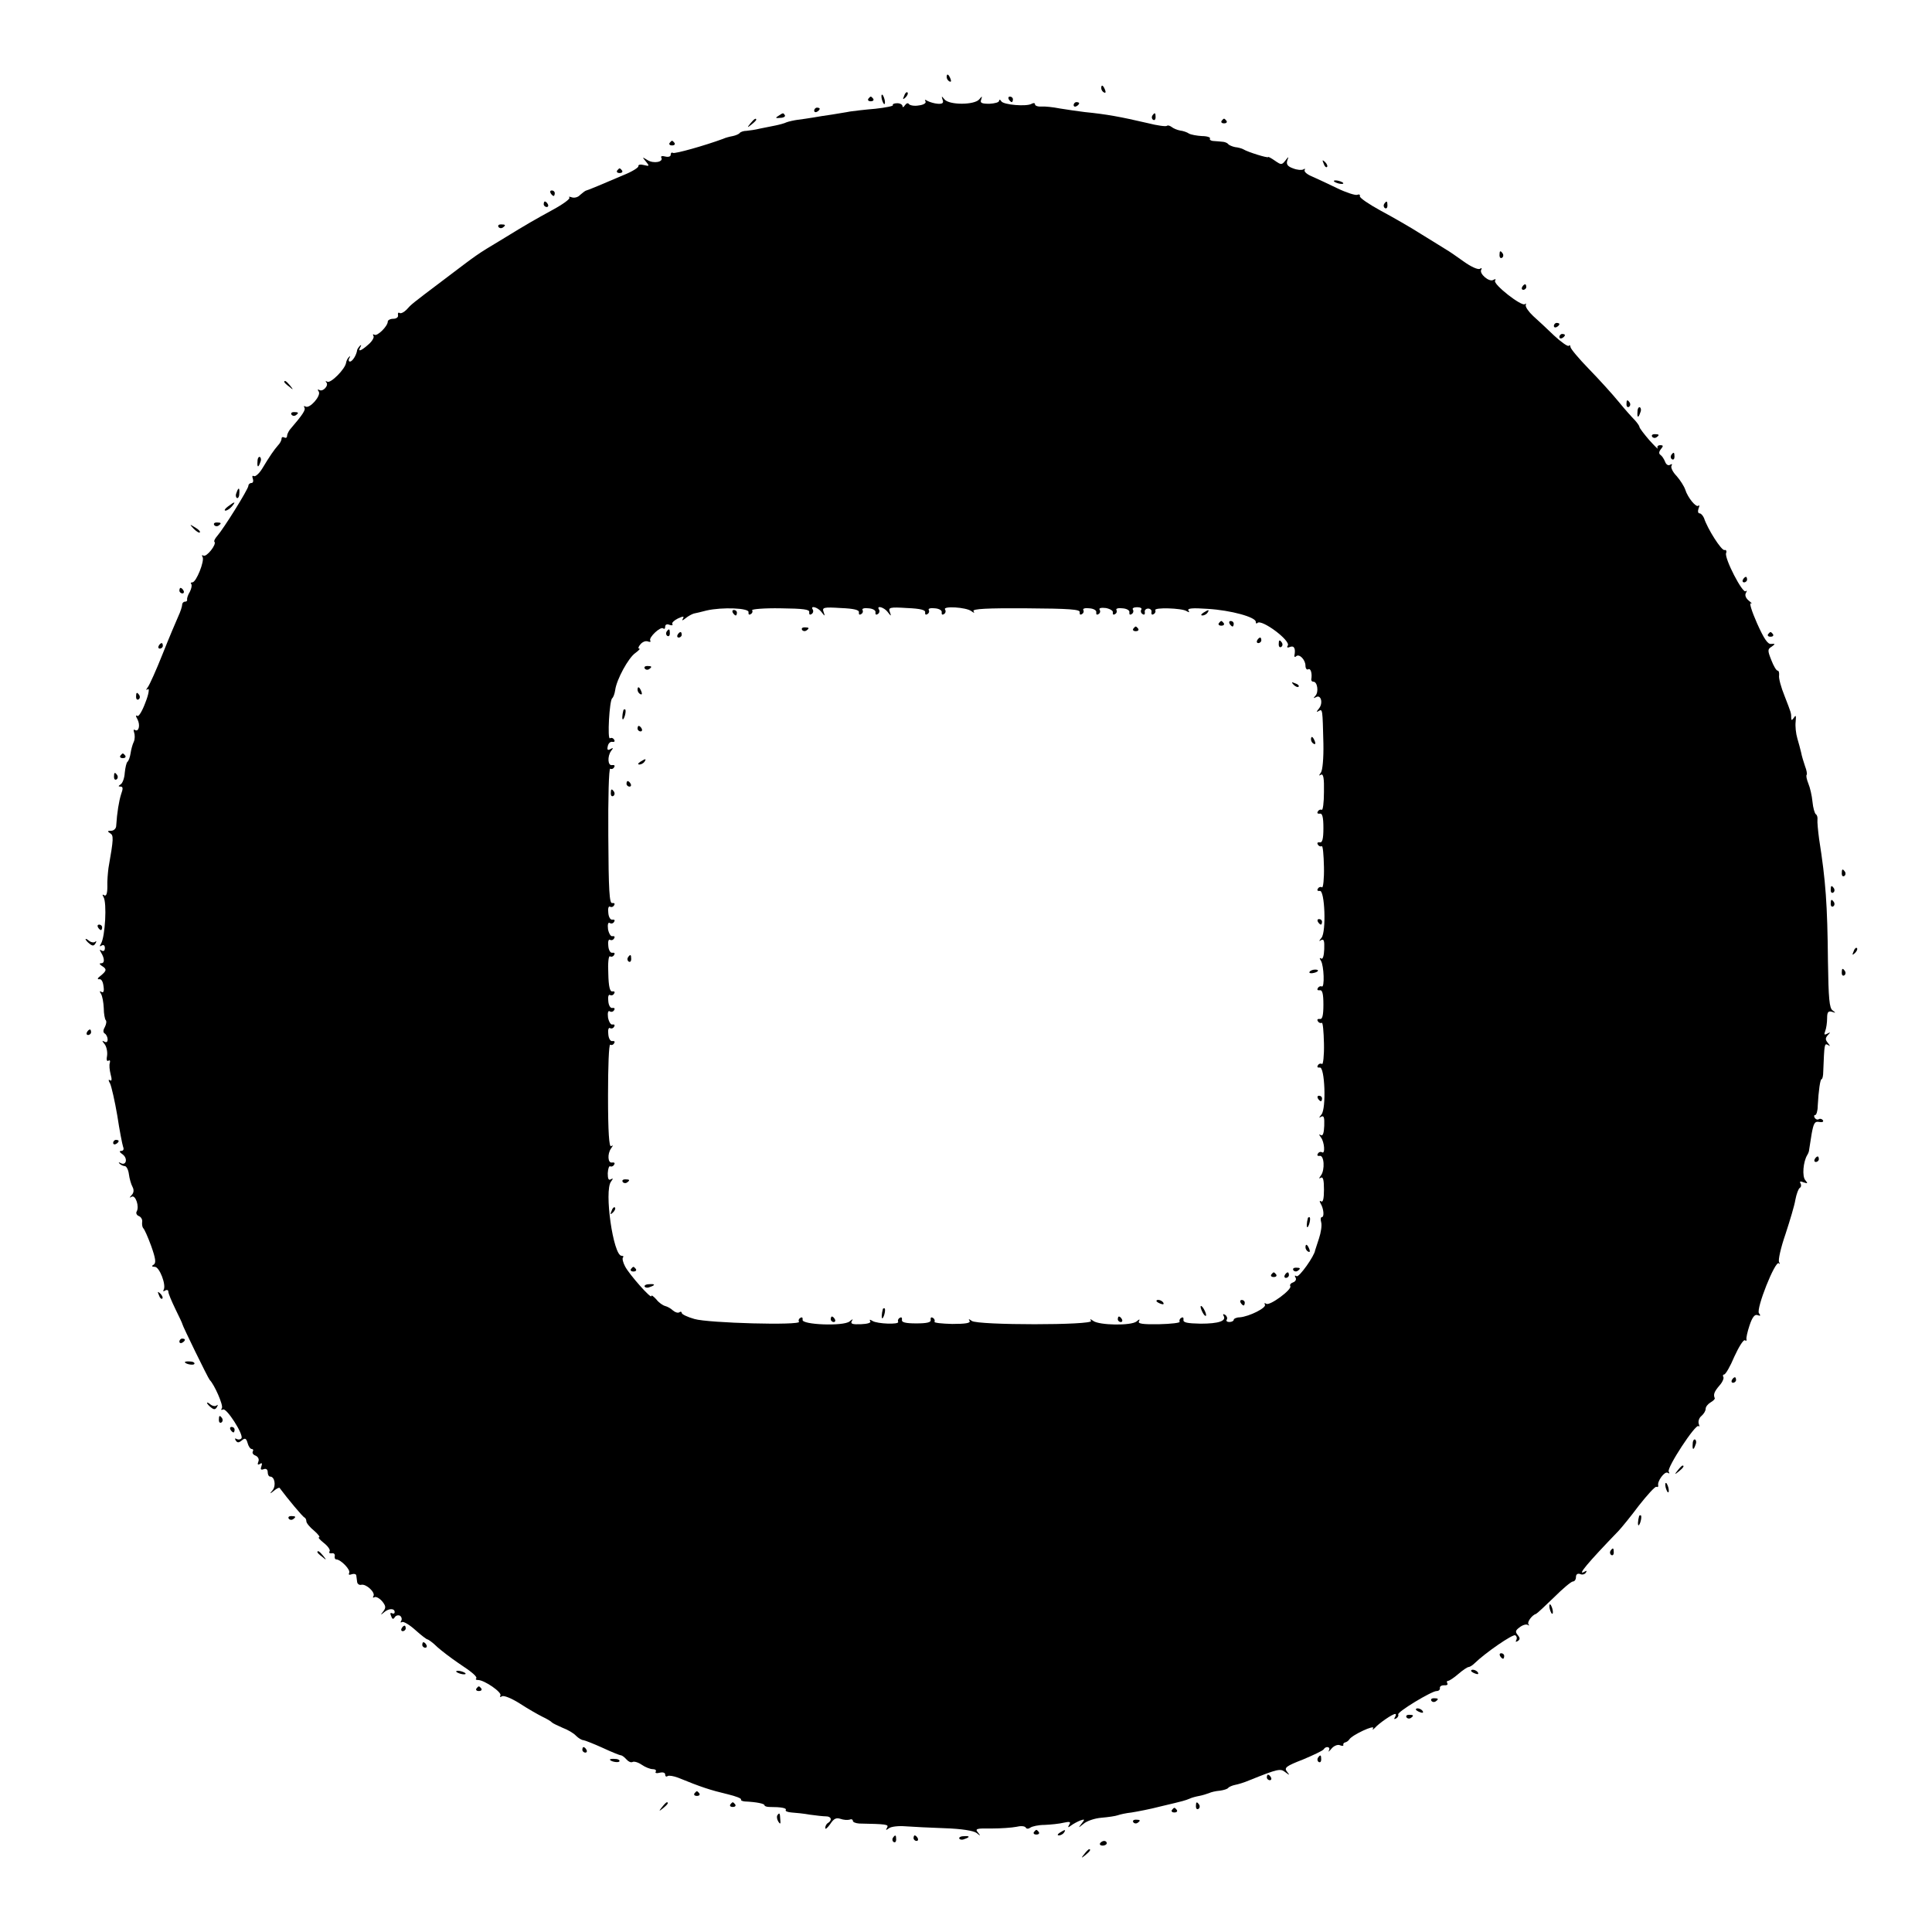 <?xml version="1.0" standalone="no"?>
<!DOCTYPE svg PUBLIC "-//W3C//DTD SVG 20010904//EN"
 "http://www.w3.org/TR/2001/REC-SVG-20010904/DTD/svg10.dtd">
<svg version="1.0" xmlns="http://www.w3.org/2000/svg"
 width="700pt" height="700pt" viewBox="0 0 700 700"
 preserveAspectRatio="xMidYMid meet">
<g transform="translate(0,700) scale(0.1,-0.1)"
fill="#000000" stroke="none">
<path d="M3430 6721 c0 -6 4 -13 10 -16 6 -3 7 1 4 9 -7 18 -14 21 -14 7z"/>
<path d="M3990 6681 c0 -6 4 -13 10 -16 6 -3 7 1 4 9 -7 18 -14 21 -14 7z"/>
<path d="M3276 6653 c-6 -14 -5 -15 5 -6 7 7 10 15 7 18 -3 3 -9 -2 -12 -12z"/>
<path d="M3194 6646 c1 -8 5 -18 8 -22 4 -3 5 1 4 10 -1 8 -5 18 -8 22 -4 3
-5 -1 -4 -10z"/>
<path d="M3146 6642 c-3 -5 1 -9 9 -9 8 0 12 4 9 9 -3 4 -7 8 -9 8 -2 0 -6 -4
-9 -8z"/>
<path d="M3415 6639 c5 -12 0 -16 -17 -15 -13 1 -29 6 -37 10 -9 6 -12 5 -8
-1 4 -6 -6 -13 -24 -15 -16 -3 -32 0 -36 5 -3 5 -9 3 -14 -4 -5 -8 -9 -9 -9
-4 0 6 -9 11 -19 11 -11 0 -18 -3 -16 -7 3 -3 -26 -9 -63 -13 -37 -3 -78 -8
-92 -10 -14 -3 -43 -7 -65 -11 -22 -3 -53 -8 -70 -11 -16 -3 -41 -6 -55 -8
-14 -2 -32 -6 -40 -9 -8 -4 -27 -9 -42 -12 -16 -3 -40 -8 -55 -11 -16 -4 -37
-7 -48 -8 -11 0 -22 -4 -25 -8 -3 -4 -15 -9 -25 -11 -11 -2 -27 -6 -35 -10
-68 -25 -175 -55 -182 -51 -4 3 -8 0 -8 -7 0 -6 -8 -9 -20 -6 -11 3 -17 1 -14
-4 9 -16 -28 -23 -50 -9 -20 12 -20 12 -6 -5 14 -17 13 -18 -7 -13 -12 3 -21
2 -20 -4 1 -5 -23 -20 -53 -32 -75 -32 -129 -55 -138 -57 -4 -2 -13 -9 -21
-16 -7 -8 -21 -11 -29 -8 -9 3 -13 3 -9 -1 4 -4 -23 -24 -60 -44 -69 -38 -89
-49 -185 -108 -95 -57 -85 -51 -208 -144 -122 -92 -119 -90 -137 -110 -9 -9
-20 -15 -25 -12 -5 3 -7 0 -6 -8 2 -7 -6 -13 -17 -13 -11 0 -20 -5 -20 -10 0
-17 -38 -54 -48 -48 -6 3 -7 2 -4 -4 4 -5 -5 -20 -18 -31 -28 -25 -40 -28 -29
-9 4 7 3 9 -2 4 -5 -5 -9 -12 -10 -15 -2 -18 -17 -42 -26 -42 -5 0 -6 6 -2 13
4 6 3 8 -1 4 -5 -4 -10 -14 -11 -21 -3 -23 -56 -76 -68 -69 -6 3 -8 3 -4 -2
11 -11 -12 -36 -25 -28 -6 4 -7 1 -2 -6 9 -15 -33 -63 -48 -54 -6 3 -7 2 -4
-4 5 -8 -5 -24 -53 -80 -5 -7 -10 -17 -10 -23 0 -6 -5 -8 -10 -5 -6 3 -10 1
-10 -5 0 -6 -6 -17 -13 -24 -14 -16 -30 -39 -57 -84 -11 -18 -25 -30 -30 -27
-6 3 -7 -1 -4 -9 3 -9 1 -16 -5 -16 -6 0 -11 -5 -11 -10 0 -12 -90 -156 -113
-182 -8 -9 -13 -19 -10 -21 9 -9 -29 -57 -40 -50 -5 3 -7 1 -3 -5 8 -14 -23
-92 -37 -92 -6 0 -7 -3 -4 -6 3 -4 1 -16 -5 -28 -7 -11 -11 -24 -10 -28 1 -5
-2 -8 -8 -8 -5 0 -10 -5 -10 -11 0 -6 -6 -25 -14 -42 -8 -18 -34 -79 -57 -137
-23 -58 -47 -111 -53 -119 -8 -11 -8 -13 0 -8 6 4 3 -18 -9 -48 -11 -30 -24
-52 -29 -49 -7 4 -7 0 0 -12 11 -21 5 -47 -9 -39 -5 4 -6 -1 -3 -9 3 -9 3 -24
-1 -33 -5 -10 -10 -29 -12 -43 -2 -13 -7 -27 -11 -30 -4 -3 -8 -21 -10 -40 -1
-19 -8 -38 -15 -42 -9 -6 -9 -8 0 -8 9 0 9 -8 2 -27 -8 -25 -15 -67 -18 -115
0 -10 -9 -18 -18 -18 -14 0 -15 -2 -4 -9 13 -8 13 -18 -6 -126 -2 -16 -5 -47
-4 -68 0 -24 -4 -35 -11 -31 -7 5 -8 2 -3 -6 13 -21 6 -144 -9 -169 -6 -10 -5
-12 2 -7 7 4 12 1 12 -9 0 -10 -5 -13 -12 -9 -7 5 -8 3 -2 -7 13 -21 14 -39 1
-39 -8 0 -7 -3 1 -9 20 -12 19 -18 -3 -36 -11 -8 -14 -14 -6 -13 8 2 14 -8 16
-25 3 -18 0 -25 -7 -21 -7 5 -8 2 -2 -7 5 -8 9 -31 10 -52 0 -20 4 -40 7 -43
4 -4 2 -15 -3 -25 -7 -12 -7 -20 0 -24 5 -3 10 -13 10 -21 0 -10 -5 -12 -12
-8 -9 5 -9 3 1 -9 7 -9 11 -28 9 -42 -3 -14 -1 -22 5 -18 5 3 7 0 5 -8 -3 -8
-1 -26 3 -42 5 -18 4 -25 -2 -21 -7 4 -7 0 0 -12 5 -11 17 -63 26 -116 8 -53
18 -104 21 -113 4 -9 1 -15 -7 -15 -8 0 -6 -5 6 -13 19 -15 12 -42 -8 -31 -7
4 -8 3 -4 -2 5 -5 14 -9 19 -9 6 0 13 -13 15 -29 2 -16 8 -37 13 -46 6 -11 5
-22 -3 -30 -9 -10 -9 -11 0 -6 14 8 29 -36 18 -54 -3 -5 0 -13 8 -16 8 -3 14
-13 12 -22 -1 -9 1 -19 4 -22 4 -3 17 -32 29 -65 16 -45 18 -61 9 -67 -9 -5
-7 -8 4 -8 17 0 42 -66 32 -83 -3 -6 -1 -7 5 -3 7 4 12 2 12 -4 0 -7 12 -35
26 -64 14 -28 25 -52 25 -54 -1 -3 93 -196 99 -202 17 -17 50 -92 44 -102 -4
-6 -3 -8 4 -5 12 8 75 -90 67 -104 -4 -5 -11 -6 -17 -3 -7 4 -8 2 -4 -5 6 -9
11 -9 22 0 12 10 16 8 21 -9 3 -12 10 -22 15 -22 5 0 7 -4 4 -9 -3 -5 1 -12
10 -15 9 -4 14 -13 10 -22 -4 -10 -2 -13 6 -8 7 5 9 2 5 -9 -4 -11 -2 -14 9
-10 8 3 14 -1 14 -11 0 -9 4 -16 9 -16 16 0 22 -32 9 -49 -12 -14 -11 -15 5
-2 9 8 19 12 20 10 29 -39 84 -105 90 -107 4 -2 7 -8 7 -14 0 -6 12 -21 28
-34 15 -13 23 -24 18 -24 -5 0 3 -9 18 -21 14 -11 24 -25 20 -30 -3 -5 0 -8 8
-7 7 2 12 -3 11 -9 -2 -7 1 -13 5 -13 17 0 54 -39 47 -49 -3 -7 0 -8 9 -5 9 3
17 1 17 -5 1 -6 2 -17 3 -23 1 -7 8 -12 15 -10 18 4 52 -28 44 -41 -3 -5 -2
-7 4 -4 5 3 17 -3 27 -14 14 -17 15 -24 5 -37 -11 -14 -11 -15 1 -5 17 16 40
17 40 2 0 -5 -4 -7 -10 -4 -6 3 -7 -1 -3 -10 4 -12 8 -13 13 -5 4 7 13 9 19 6
6 -4 8 -12 5 -18 -4 -6 -3 -8 3 -5 5 3 27 -10 48 -29 21 -19 41 -34 44 -34 3
0 20 -12 36 -28 17 -15 50 -40 75 -57 53 -35 71 -51 65 -57 -3 -3 1 -5 7 -5
23 0 88 -45 81 -56 -3 -6 -1 -7 6 -3 6 4 34 -7 64 -26 29 -19 66 -40 82 -48
17 -8 32 -17 35 -21 3 -3 20 -11 38 -19 19 -7 41 -20 49 -29 9 -9 21 -16 27
-16 6 -1 37 -13 70 -28 32 -15 62 -27 66 -27 4 0 13 -7 20 -15 7 -8 16 -12 22
-9 5 3 20 -1 33 -10 13 -9 31 -16 40 -16 9 0 14 -4 11 -9 -4 -5 3 -7 14 -4 12
3 20 0 20 -6 0 -7 4 -10 9 -6 5 3 22 0 38 -6 83 -34 117 -45 180 -60 29 -7 50
-15 48 -19 -2 -3 4 -6 13 -7 44 -2 72 -8 72 -14 0 -3 8 -6 18 -6 43 0 63 -4
59 -11 -3 -4 7 -8 21 -9 15 -1 45 -4 67 -8 22 -3 48 -6 58 -6 19 0 23 -14 7
-24 -6 -3 -10 -12 -10 -18 0 -7 8 0 18 14 13 20 22 24 37 19 11 -4 26 -5 33
-3 6 3 12 1 12 -4 0 -5 10 -9 23 -10 99 -2 108 -3 101 -15 -6 -10 -4 -10 7 -2
8 6 34 9 59 7 25 -2 89 -5 143 -7 61 -2 104 -9 115 -17 15 -12 16 -12 5 2 -11
13 -5 15 50 14 34 0 74 3 89 6 16 4 30 3 34 -2 3 -6 10 -6 17 -1 7 5 30 10 52
10 22 1 53 4 69 8 22 5 27 3 20 -7 -6 -11 -5 -12 7 -3 8 6 23 14 33 18 17 6
17 4 5 -11 -13 -17 -13 -17 7 -1 11 10 40 20 65 22 24 2 51 6 59 9 8 3 31 8
50 10 19 3 67 12 105 22 89 21 87 21 105 28 8 4 24 8 35 10 11 2 27 7 35 10 8
4 26 8 40 9 14 2 27 6 30 10 3 4 15 9 25 11 11 2 34 9 50 16 107 43 114 44
132 30 16 -12 17 -12 6 2 -11 14 -4 20 58 44 38 16 72 32 75 37 8 13 26 9 19
-4 -4 -7 0 -5 9 6 8 10 22 16 30 13 9 -4 15 -3 13 1 -1 4 2 8 7 9 5 1 12 6 15
11 10 16 94 55 86 40 -4 -7 -1 -6 7 2 14 16 63 50 73 50 4 0 3 -5 -1 -12 -4
-7 -3 -8 5 -4 6 4 9 10 7 14 -5 9 121 85 139 85 8 0 13 5 12 11 -1 6 6 10 15
10 10 -1 15 2 12 7 -3 5 -2 9 3 9 4 0 21 11 37 25 16 14 33 25 37 25 4 0 14 6
21 13 40 39 139 107 148 102 6 -4 7 -11 4 -17 -4 -7 -2 -8 5 -4 9 6 9 11 0 22
-10 12 -8 17 7 28 10 8 23 12 29 9 5 -4 7 -3 3 2 -6 7 12 33 28 38 3 1 32 28
64 59 32 32 63 58 69 58 6 0 11 7 11 16 0 10 6 14 15 11 8 -4 17 -1 21 5 4 7
3 8 -4 4 -32 -19 11 32 123 148 11 12 44 52 73 91 30 38 58 69 63 68 5 -2 8 0
7 5 -4 15 23 52 34 46 7 -4 8 -3 4 4 -8 13 98 175 108 165 4 -4 4 0 1 8 -3 9
1 22 10 29 8 7 15 18 15 26 0 7 8 17 18 23 9 5 16 12 15 15 -6 13 -2 24 17 46
11 12 17 27 14 31 -3 5 -1 9 3 9 5 0 22 29 37 65 16 35 33 62 38 59 5 -3 7 -2
6 3 -2 4 3 27 11 51 10 30 19 41 29 37 11 -4 12 -2 5 7 -11 16 59 192 72 181
4 -5 5 -2 1 4 -4 7 6 52 23 101 16 49 33 105 36 125 4 21 11 40 16 43 5 3 6
10 3 16 -5 8 -1 9 11 4 15 -5 16 -4 6 8 -12 14 -8 66 7 91 4 6 7 15 7 20 1 6
5 31 9 57 7 38 11 46 27 43 11 -2 17 0 14 6 -4 5 -10 7 -15 4 -5 -3 -11 -1
-15 5 -3 5 -3 10 2 10 4 0 9 15 9 33 3 56 9 97 14 97 3 0 6 12 6 28 4 99 4
103 17 96 9 -6 9 -5 0 7 -10 12 -10 18 0 29 10 10 9 11 -2 5 -11 -6 -13 -4 -8
9 4 10 7 31 7 47 0 22 4 27 18 23 14 -5 14 -4 2 5 -12 8 -15 43 -17 178 -2
206 -8 291 -32 443 -4 30 -7 62 -6 70 1 8 -1 17 -6 20 -4 3 -10 23 -12 45 -2
22 -9 52 -15 66 -6 15 -9 29 -6 32 2 2 0 16 -6 31 -5 15 -12 37 -14 49 -3 12
-9 36 -14 52 -5 17 -8 44 -6 60 2 22 1 26 -6 15 -7 -10 -10 -11 -10 -2 0 19 0
18 -24 80 -13 32 -22 65 -20 75 1 9 -1 17 -5 17 -5 0 -15 17 -23 38 -14 35
-14 40 1 49 14 10 14 11 -2 10 -12 -2 -26 19 -51 75 -19 43 -29 75 -22 72 6
-3 3 1 -8 10 -11 9 -15 20 -10 28 4 7 4 10 -1 6 -11 -10 -78 120 -71 138 3 7
0 13 -6 11 -11 -2 -61 76 -74 116 -4 9 -11 17 -16 17 -6 0 -7 8 -4 17 4 10 4
14 0 11 -8 -9 -39 29 -48 58 -4 12 -18 34 -31 49 -14 14 -22 31 -19 37 4 7 2
8 -5 4 -6 -4 -14 0 -18 11 -4 10 -11 21 -17 25 -6 4 -6 11 2 21 9 11 9 14 -3
14 -8 0 -12 -5 -9 -11 3 -6 -10 7 -30 29 -19 22 -35 43 -36 48 0 4 -8 15 -17
25 -10 10 -36 39 -58 66 -22 27 -70 80 -107 118 -38 39 -68 75 -68 81 0 6 -3
8 -6 4 -4 -3 -27 13 -53 37 -25 24 -59 56 -76 71 -16 15 -28 32 -27 39 2 6 1
8 -3 4 -11 -10 -116 72 -108 85 4 6 1 7 -6 3 -15 -10 -53 23 -44 37 3 6 1 7
-5 3 -7 -4 -33 8 -58 26 -25 18 -54 38 -63 43 -9 6 -49 30 -89 55 -39 25 -107
64 -150 87 -42 23 -76 46 -75 52 2 6 -3 8 -10 5 -7 -2 -39 8 -72 24 -33 16
-74 35 -92 43 -17 7 -29 17 -26 23 3 5 1 6 -5 2 -6 -3 -22 -2 -37 4 -20 7 -25
15 -21 28 6 16 5 16 -7 0 -13 -16 -15 -16 -38 0 -13 9 -24 15 -24 13 0 -5 -74
18 -90 28 -5 3 -19 7 -30 8 -10 2 -22 7 -25 11 -3 4 -11 7 -17 8 -7 1 -22 2
-34 3 -11 0 -18 5 -15 9 3 4 -10 9 -29 9 -18 1 -40 5 -47 9 -7 5 -22 10 -32
11 -11 2 -25 8 -31 13 -7 5 -14 7 -17 4 -4 -3 -35 1 -70 10 -99 23 -148 32
-228 40 -25 3 -65 9 -90 13 -25 5 -55 8 -67 7 -13 -1 -23 3 -23 8 0 5 -5 6
-12 2 -18 -11 -102 -4 -110 9 -4 7 -8 7 -8 2 0 -6 -16 -10 -35 -11 -28 0 -35
3 -30 15 4 14 4 14 -7 1 -18 -21 -109 -21 -126 0 -11 13 -11 13 -7 -1z m-703
-1857 c-1 -8 2 -11 8 -7 6 3 8 10 5 14 -2 4 44 8 103 7 83 -1 106 -4 104 -14
-1 -8 2 -11 8 -7 6 3 8 11 5 16 -11 17 18 9 31 -8 13 -17 14 -17 8 0 -6 16 0
18 62 14 49 -2 68 -7 66 -16 -1 -7 2 -10 8 -6 6 3 8 10 5 15 -3 5 7 8 22 6 16
-1 27 -8 25 -15 -1 -7 2 -10 8 -6 6 3 8 11 5 16 -11 17 18 9 31 -8 13 -17 14
-17 8 0 -6 16 0 18 62 14 49 -2 68 -7 66 -16 -1 -7 2 -10 8 -6 6 3 8 10 5 15
-3 5 7 8 22 6 16 -1 27 -8 25 -15 -1 -7 2 -10 8 -6 6 3 8 11 4 17 -8 13 76 8
95 -6 11 -8 13 -8 8 0 -4 8 50 11 191 10 158 -1 196 -4 194 -14 -1 -8 2 -11 8
-7 6 3 8 10 5 15 -3 5 7 8 22 6 16 -1 27 -8 25 -15 -1 -7 2 -10 8 -6 6 3 8 11
4 16 -3 6 6 8 23 6 15 -3 27 -10 25 -16 -1 -7 2 -10 8 -6 6 3 8 10 5 15 -3 5
7 8 22 6 16 -1 27 -8 25 -15 -1 -7 2 -10 8 -6 6 3 8 11 5 16 -4 5 3 9 15 9 12
0 19 -4 15 -9 -3 -5 -1 -13 5 -16 6 -4 9 -1 8 7 -2 7 4 13 12 13 8 0 14 -6 12
-13 -1 -8 2 -11 8 -7 6 3 8 10 6 14 -7 11 96 8 113 -3 10 -6 12 -5 7 2 -5 8
14 10 70 6 84 -5 174 -30 174 -47 0 -6 3 -8 6 -4 15 15 121 -64 110 -82 -5 -7
-1 -9 8 -5 15 6 21 -6 16 -31 -1 -5 2 -7 6 -3 11 11 34 -12 34 -34 0 -10 5
-16 10 -13 9 5 15 -15 11 -37 0 -5 3 -8 8 -8 14 0 20 -37 7 -51 -8 -9 -8 -10
2 -5 18 11 27 -21 11 -41 -10 -12 -10 -15 -1 -9 14 8 14 7 17 -119 1 -52 -3
-96 -9 -104 -8 -11 -8 -13 0 -8 9 5 12 -13 11 -63 0 -38 -4 -67 -8 -64 -4 2
-11 0 -14 -6 -4 -6 -1 -9 7 -8 9 2 13 -12 13 -52 0 -40 -4 -54 -13 -52 -8 1
-11 -2 -7 -8 3 -6 10 -8 14 -6 4 3 7 -31 8 -75 1 -43 -3 -77 -7 -74 -5 3 -12
1 -15 -5 -4 -6 -1 -9 7 -8 18 4 24 -148 6 -170 -10 -12 -10 -14 -1 -8 10 5 12
-3 11 -33 -1 -24 -5 -38 -11 -34 -6 4 -7 1 -1 -8 11 -17 14 -100 3 -93 -4 2
-11 0 -14 -6 -4 -6 -1 -9 7 -8 9 2 13 -12 13 -52 0 -40 -4 -54 -13 -52 -8 1
-11 -2 -7 -8 3 -6 10 -8 14 -6 4 3 7 -31 8 -75 1 -43 -3 -77 -7 -74 -5 3 -12
1 -15 -5 -4 -6 -1 -9 7 -8 18 4 24 -148 6 -170 -10 -12 -10 -14 -1 -8 10 5 12
-3 11 -33 -1 -26 -5 -38 -12 -34 -8 5 -8 3 0 -8 13 -17 16 -62 4 -54 -5 3 -12
1 -15 -5 -4 -6 -1 -9 6 -8 17 4 20 -51 5 -71 -8 -11 -8 -13 0 -8 8 4 11 -9 11
-43 0 -31 -3 -47 -10 -43 -6 4 -7 1 -2 -8 11 -18 14 -49 4 -49 -4 0 -5 -9 -2
-19 3 -11 -1 -37 -8 -58 -7 -21 -13 -40 -14 -43 -2 -20 -58 -99 -67 -94 -7 4
-8 2 -4 -5 4 -6 0 -14 -8 -17 -9 -3 -14 -9 -11 -14 7 -12 -74 -72 -87 -64 -6
4 -8 3 -5 -3 7 -11 -56 -43 -91 -46 -12 0 -22 -5 -22 -9 0 -4 -7 -8 -16 -8 -8
0 -13 4 -9 9 3 5 0 13 -6 17 -7 4 -9 3 -6 -3 12 -19 -17 -29 -83 -29 -48 1
-64 4 -62 14 1 8 -2 11 -8 7 -6 -3 -8 -10 -6 -14 3 -4 -31 -8 -75 -9 -60 -1
-78 2 -72 11 4 8 1 8 -9 -1 -20 -16 -135 -14 -157 2 -11 8 -13 8 -8 0 10 -16
-412 -16 -432 0 -11 8 -13 8 -8 0 4 -8 -15 -11 -63 -11 -38 1 -67 4 -64 8 2 4
0 11 -6 14 -6 4 -9 1 -8 -7 2 -9 -12 -13 -52 -13 -40 0 -54 4 -52 13 1 8 -2
11 -8 7 -6 -3 -8 -10 -6 -14 7 -11 -76 -8 -93 3 -9 6 -12 5 -8 -1 4 -6 -10
-10 -34 -11 -30 -1 -38 1 -33 11 6 9 4 9 -8 -1 -22 -18 -174 -12 -170 6 1 8
-2 11 -8 7 -6 -3 -8 -10 -5 -14 8 -14 -329 -5 -379 10 -25 7 -46 17 -46 22 0
4 -4 6 -9 2 -5 -3 -15 0 -23 7 -7 7 -20 14 -28 16 -8 2 -23 12 -32 24 -10 11
-18 17 -18 12 0 -12 -79 77 -95 107 -8 15 -11 29 -8 33 4 3 1 6 -5 6 -30 0
-64 236 -38 269 8 11 8 13 -1 8 -8 -5 -11 2 -11 22 1 17 5 28 9 25 4 -2 11 0
14 6 4 6 1 9 -7 8 -16 -4 -18 31 -4 51 8 11 8 13 0 8 -7 -4 -11 51 -11 183 0
104 3 187 8 185 4 -3 11 -1 14 5 4 6 1 9 -6 8 -7 -2 -14 9 -15 25 -2 15 1 25
6 22 5 -3 12 -1 15 5 4 6 1 9 -6 8 -6 -2 -13 10 -16 25 -2 17 0 26 6 23 5 -4
13 -2 16 4 4 6 1 9 -6 8 -7 -2 -14 9 -15 25 -2 15 1 25 6 22 5 -3 12 -1 15 5
4 6 1 9 -6 8 -9 -2 -14 16 -15 65 -2 37 1 65 6 62 5 -3 12 -1 15 5 4 6 1 9 -6
8 -7 -2 -14 9 -15 25 -2 15 1 25 6 22 5 -3 12 -1 15 5 4 6 1 9 -6 8 -6 -2 -13
10 -16 25 -2 17 0 26 6 23 5 -4 13 -2 16 4 4 6 1 9 -6 8 -7 -2 -14 9 -15 25
-2 15 1 25 6 22 5 -3 12 -1 15 5 4 6 1 9 -7 8 -10 -2 -13 45 -14 244 -1 136 2
245 7 243 4 -3 11 -1 14 5 4 6 1 9 -7 8 -16 -4 -18 31 -4 51 9 11 8 13 -2 7
-10 -6 -13 -3 -10 10 2 11 10 18 17 16 7 -1 10 2 6 8 -3 6 -10 8 -15 5 -10 -6
-2 137 8 145 4 3 9 16 11 30 5 38 48 117 73 134 12 9 19 16 14 16 -5 0 -3 7 4
15 7 9 19 14 27 11 8 -3 12 -2 9 3 -7 11 38 53 47 44 4 -3 7 -1 7 6 0 8 6 11
16 7 8 -3 13 -2 10 3 -3 4 6 13 20 20 20 9 24 9 18 -1 -5 -8 -1 -7 10 2 10 8
23 15 30 17 6 1 27 6 46 11 57 13 155 9 152 -6z"/>
<path d="M2655 4780 c3 -5 8 -10 11 -10 2 0 4 5 4 10 0 6 -5 10 -11 10 -5 0
-7 -4 -4 -10z"/>
<path d="M4360 4780 c-9 -6 -10 -10 -3 -10 6 0 15 5 18 10 8 12 4 12 -15 0z"/>
<path d="M4416 4742 c-3 -5 1 -9 9 -9 8 0 12 4 9 9 -3 4 -7 8 -9 8 -2 0 -6 -4
-9 -8z"/>
<path d="M4455 4740 c3 -5 8 -10 11 -10 2 0 4 5 4 10 0 6 -5 10 -11 10 -5 0
-7 -4 -4 -10z"/>
<path d="M2906 4718 c3 -5 10 -6 15 -3 13 9 11 12 -6 12 -8 0 -12 -4 -9 -9z"/>
<path d="M4106 4722 c-3 -5 1 -9 9 -9 8 0 12 4 9 9 -3 4 -7 8 -9 8 -2 0 -6 -4
-9 -8z"/>
<path d="M2415 4711 c-3 -5 -2 -12 3 -15 5 -3 9 1 9 9 0 17 -3 19 -12 6z"/>
<path d="M2455 4700 c-3 -5 -1 -10 4 -10 6 0 11 5 11 10 0 6 -2 10 -4 10 -3 0
-8 -4 -11 -10z"/>
<path d="M4555 4680 c-3 -5 -1 -10 4 -10 6 0 11 5 11 10 0 6 -2 10 -4 10 -3 0
-8 -4 -11 -10z"/>
<path d="M4633 4665 c0 -8 4 -12 9 -9 5 3 6 10 3 15 -9 13 -12 11 -12 -6z"/>
<path d="M2336 4578 c3 -5 10 -6 15 -3 13 9 11 12 -6 12 -8 0 -12 -4 -9 -9z"/>
<path d="M4687 4519 c7 -7 15 -10 18 -7 3 3 -2 9 -12 12 -14 6 -15 5 -6 -5z"/>
<path d="M2310 4501 c0 -6 4 -13 10 -16 6 -3 7 1 4 9 -7 18 -14 21 -14 7z"/>
<path d="M2259 4428 c-5 -18 -6 -38 -1 -34 7 8 12 36 6 36 -2 0 -4 -1 -5 -2z"/>
<path d="M2310 4360 c0 -5 5 -10 11 -10 5 0 7 5 4 10 -3 6 -8 10 -11 10 -2 0
-4 -4 -4 -10z"/>
<path d="M4750 4321 c0 -6 4 -13 10 -16 6 -3 7 1 4 9 -7 18 -14 21 -14 7z"/>
<path d="M2320 4240 c-9 -6 -10 -10 -3 -10 6 0 15 5 18 10 8 12 4 12 -15 0z"/>
<path d="M2270 4160 c0 -5 5 -10 11 -10 5 0 7 5 4 10 -3 6 -8 10 -11 10 -2 0
-4 -4 -4 -10z"/>
<path d="M2213 4125 c0 -8 4 -12 9 -9 5 3 6 10 3 15 -9 13 -12 11 -12 -6z"/>
<path d="M4775 3660 c3 -5 8 -10 11 -10 2 0 4 5 4 10 0 6 -5 10 -11 10 -5 0
-7 -4 -4 -10z"/>
<path d="M2275 3531 c-3 -5 -2 -12 3 -15 5 -3 9 1 9 9 0 17 -3 19 -12 6z"/>
<path d="M4745 3479 c-3 -4 2 -6 10 -5 21 3 28 13 10 13 -9 0 -18 -4 -20 -8z"/>
<path d="M4775 3020 c3 -5 8 -10 11 -10 2 0 4 5 4 10 0 6 -5 10 -11 10 -5 0
-7 -4 -4 -10z"/>
<path d="M2256 2718 c3 -5 10 -6 15 -3 13 9 11 12 -6 12 -8 0 -12 -4 -9 -9z"/>
<path d="M2216 2613 c-6 -14 -5 -15 5 -6 7 7 10 15 7 18 -3 3 -9 -2 -12 -12z"/>
<path d="M4739 2588 c-5 -18 -6 -38 -1 -34 7 8 12 36 6 36 -2 0 -4 -1 -5 -2z"/>
<path d="M4730 2481 c0 -6 4 -13 10 -16 6 -3 7 1 4 9 -7 18 -14 21 -14 7z"/>
<path d="M2286 2402 c-3 -5 1 -9 9 -9 8 0 12 4 9 9 -3 4 -7 8 -9 8 -2 0 -6 -4
-9 -8z"/>
<path d="M4686 2398 c3 -5 10 -6 15 -3 13 9 11 12 -6 12 -8 0 -12 -4 -9 -9z"/>
<path d="M4606 2382 c-3 -5 1 -9 9 -9 8 0 12 4 9 9 -3 4 -7 8 -9 8 -2 0 -6 -4
-9 -8z"/>
<path d="M4655 2380 c-3 -5 -1 -10 4 -10 6 0 11 5 11 10 0 6 -2 10 -4 10 -3 0
-8 -4 -11 -10z"/>
<path d="M2336 2338 c3 -4 11 -5 19 -1 21 7 19 12 -4 10 -11 0 -18 -5 -15 -9z"/>
<path d="M4190 2286 c0 -2 7 -7 16 -10 8 -3 12 -2 9 4 -6 10 -25 14 -25 6z"/>
<path d="M4495 2280 c3 -5 8 -10 11 -10 2 0 4 5 4 10 0 6 -5 10 -11 10 -5 0
-7 -4 -4 -10z"/>
<path d="M4350 2265 c0 -5 5 -17 10 -25 5 -8 10 -10 10 -5 0 6 -5 17 -10 25
-5 8 -10 11 -10 5z"/>
<path d="M3199 2258 c-5 -18 -6 -38 -1 -34 7 8 12 36 6 36 -2 0 -4 -1 -5 -2z"/>
<path d="M3010 2220 c0 -5 5 -10 11 -10 5 0 7 5 4 10 -3 6 -8 10 -11 10 -2 0
-4 -4 -4 -10z"/>
<path d="M4050 2220 c0 -5 5 -10 11 -10 5 0 7 5 4 10 -3 6 -8 10 -11 10 -2 0
-4 -4 -4 -10z"/>
<path d="M3655 6640 c3 -5 8 -10 11 -10 2 0 4 5 4 10 0 6 -5 10 -11 10 -5 0
-7 -4 -4 -10z"/>
<path d="M3890 6619 c0 -5 5 -7 10 -4 6 3 10 8 10 11 0 2 -4 4 -10 4 -5 0 -10
-5 -10 -11z"/>
<path d="M2950 6599 c0 -5 5 -7 10 -4 6 3 10 8 10 11 0 2 -4 4 -10 4 -5 0 -10
-5 -10 -11z"/>
<path d="M2820 6580 c-12 -7 -10 -9 7 -7 12 0 19 5 17 9 -6 10 -6 10 -24 -2z"/>
<path d="M4175 6581 c-3 -5 -2 -12 3 -15 5 -3 9 1 9 9 0 17 -3 19 -12 6z"/>
<path d="M2719 6553 c-13 -16 -12 -17 4 -4 9 7 17 15 17 17 0 8 -8 3 -21 -13z"/>
<path d="M4426 6562 c-3 -5 1 -9 9 -9 8 0 12 4 9 9 -3 4 -7 8 -9 8 -2 0 -6 -4
-9 -8z"/>
<path d="M2426 6482 c-3 -5 1 -9 9 -9 8 0 12 4 9 9 -3 4 -7 8 -9 8 -2 0 -6 -4
-9 -8z"/>
<path d="M4796 6407 c3 -10 9 -15 12 -12 3 3 0 11 -7 18 -10 9 -11 8 -5 -6z"/>
<path d="M2236 6382 c-3 -5 1 -9 9 -9 8 0 12 4 9 9 -3 4 -7 8 -9 8 -2 0 -6 -4
-9 -8z"/>
<path d="M4834 6342 c4 -3 14 -7 22 -8 9 -1 13 0 10 4 -4 3 -14 7 -22 8 -9 1
-13 0 -10 -4z"/>
<path d="M1995 6300 c3 -5 8 -10 11 -10 2 0 4 5 4 10 0 6 -5 10 -11 10 -5 0
-7 -4 -4 -10z"/>
<path d="M1970 6260 c0 -5 5 -10 11 -10 5 0 7 5 4 10 -3 6 -8 10 -11 10 -2 0
-4 -4 -4 -10z"/>
<path d="M5015 6261 c-3 -5 -2 -12 3 -15 5 -3 9 1 9 9 0 17 -3 19 -12 6z"/>
<path d="M1806 6178 c3 -5 10 -6 15 -3 13 9 11 12 -6 12 -8 0 -12 -4 -9 -9z"/>
<path d="M5433 6075 c0 -8 4 -12 9 -9 5 3 6 10 3 15 -9 13 -12 11 -12 -6z"/>
<path d="M5515 5960 c-3 -5 -1 -10 4 -10 6 0 11 5 11 10 0 6 -2 10 -4 10 -3 0
-8 -4 -11 -10z"/>
<path d="M5630 5819 c0 -5 5 -7 10 -4 6 3 10 8 10 11 0 2 -4 4 -10 4 -5 0 -10
-5 -10 -11z"/>
<path d="M5650 5779 c0 -5 5 -7 10 -4 6 3 10 8 10 11 0 2 -4 4 -10 4 -5 0 -10
-5 -10 -11z"/>
<path d="M1030 5616 c0 -2 8 -10 18 -17 15 -13 16 -12 3 4 -13 16 -21 21 -21
13z"/>
<path d="M5893 5535 c0 -8 4 -12 9 -9 5 3 6 10 3 15 -9 13 -12 11 -12 -6z"/>
<path d="M5933 5509 c-2 -23 3 -25 10 -4 4 8 3 16 -1 19 -4 3 -9 -4 -9 -15z"/>
<path d="M1056 5498 c3 -5 10 -6 15 -3 13 9 11 12 -6 12 -8 0 -12 -4 -9 -9z"/>
<path d="M5986 5418 c3 -5 10 -6 15 -3 13 9 11 12 -6 12 -8 0 -12 -4 -9 -9z"/>
<path d="M6055 5351 c-3 -5 -2 -12 3 -15 5 -3 9 1 9 9 0 17 -3 19 -12 6z"/>
<path d="M933 5329 c-2 -23 3 -25 10 -4 4 8 3 16 -1 19 -4 3 -9 -4 -9 -15z"/>
<path d="M857 5215 c-4 -8 -3 -16 1 -19 4 -3 9 4 9 15 2 23 -3 25 -10 4z"/>
<path d="M826 5165 c-11 -8 -15 -15 -9 -15 6 0 16 7 23 15 16 19 11 19 -14 0z"/>
<path d="M776 5098 c3 -5 10 -6 15 -3 13 9 11 12 -6 12 -8 0 -12 -4 -9 -9z"/>
<path d="M702 5084 c10 -10 20 -16 22 -13 3 3 -5 11 -17 18 -21 13 -21 12 -5
-5z"/>
<path d="M6315 4900 c-3 -5 -1 -10 4 -10 6 0 11 5 11 10 0 6 -2 10 -4 10 -3 0
-8 -4 -11 -10z"/>
<path d="M650 4860 c0 -5 5 -10 11 -10 5 0 7 5 4 10 -3 6 -8 10 -11 10 -2 0
-4 -4 -4 -10z"/>
<path d="M6406 4702 c-3 -5 1 -9 9 -9 8 0 12 4 9 9 -3 4 -7 8 -9 8 -2 0 -6 -4
-9 -8z"/>
<path d="M575 4660 c-3 -5 -1 -10 4 -10 6 0 11 5 11 10 0 6 -2 10 -4 10 -3 0
-8 -4 -11 -10z"/>
<path d="M493 4475 c0 -8 4 -12 9 -9 5 3 6 10 3 15 -9 13 -12 11 -12 -6z"/>
<path d="M436 4262 c-3 -5 1 -9 9 -9 8 0 12 4 9 9 -3 4 -7 8 -9 8 -2 0 -6 -4
-9 -8z"/>
<path d="M413 4185 c0 -8 4 -12 9 -9 5 3 6 10 3 15 -9 13 -12 11 -12 -6z"/>
<path d="M6673 3835 c0 -8 4 -12 9 -9 5 3 6 10 3 15 -9 13 -12 11 -12 -6z"/>
<path d="M6633 3775 c0 -8 4 -12 9 -9 5 3 6 10 3 15 -9 13 -12 11 -12 -6z"/>
<path d="M6633 3725 c0 -8 4 -12 9 -9 5 3 6 10 3 15 -9 13 -12 11 -12 -6z"/>
<path d="M355 3640 c3 -5 8 -10 11 -10 2 0 4 5 4 10 0 6 -5 10 -11 10 -5 0 -7
-4 -4 -10z"/>
<path d="M310 3597 c0 -2 6 -10 14 -16 11 -9 16 -9 22 1 4 7 4 10 -1 6 -4 -4
-14 -3 -22 3 -7 6 -13 9 -13 6z"/>
<path d="M6716 3553 c-6 -14 -5 -15 5 -6 7 7 10 15 7 18 -3 3 -9 -2 -12 -12z"/>
<path d="M6673 3475 c0 -8 4 -12 9 -9 5 3 6 10 3 15 -9 13 -12 11 -12 -6z"/>
<path d="M315 3260 c-3 -5 -1 -10 4 -10 6 0 11 5 11 10 0 6 -2 10 -4 10 -3 0
-8 -4 -11 -10z"/>
<path d="M410 2859 c0 -5 5 -7 10 -4 6 3 10 8 10 11 0 2 -4 4 -10 4 -5 0 -10
-5 -10 -11z"/>
<path d="M6575 2800 c-3 -5 -1 -10 4 -10 6 0 11 5 11 10 0 6 -2 10 -4 10 -3 0
-8 -4 -11 -10z"/>
<path d="M576 2307 c3 -10 9 -15 12 -12 3 3 0 11 -7 18 -10 9 -11 8 -5 -6z"/>
<path d="M650 2139 c0 -5 5 -7 10 -4 6 3 10 8 10 11 0 2 -4 4 -10 4 -5 0 -10
-5 -10 -11z"/>
<path d="M670 2065 c0 -7 30 -13 34 -7 3 4 -4 9 -15 9 -10 1 -19 0 -19 -2z"/>
<path d="M6275 2000 c-3 -5 -1 -10 4 -10 6 0 11 5 11 10 0 6 -2 10 -4 10 -3 0
-8 -4 -11 -10z"/>
<path d="M750 1917 c0 -2 6 -10 14 -16 11 -9 16 -9 22 1 4 7 4 10 -1 6 -4 -4
-14 -3 -22 3 -7 6 -13 9 -13 6z"/>
<path d="M793 1855 c0 -8 4 -12 9 -9 5 3 6 10 3 15 -9 13 -12 11 -12 -6z"/>
<path d="M835 1820 c3 -5 8 -10 11 -10 2 0 4 5 4 10 0 6 -5 10 -11 10 -5 0 -7
-4 -4 -10z"/>
<path d="M6133 1769 c-2 -23 3 -25 10 -4 4 8 3 16 -1 19 -4 3 -9 -4 -9 -15z"/>
<path d="M6079 1673 c-13 -16 -12 -17 4 -4 16 13 21 21 13 21 -2 0 -10 -8 -17
-17z"/>
<path d="M6034 1616 c1 -8 5 -18 8 -22 4 -3 5 1 4 10 -1 8 -5 18 -8 22 -4 3
-5 -1 -4 -10z"/>
<path d="M1046 1498 c3 -5 10 -6 15 -3 13 9 11 12 -6 12 -8 0 -12 -4 -9 -9z"/>
<path d="M5939 1508 c-5 -18 -6 -38 -1 -34 7 8 12 36 6 36 -2 0 -4 -1 -5 -2z"/>
<path d="M5835 1381 c-3 -5 -2 -12 3 -15 5 -3 9 1 9 9 0 17 -3 19 -12 6z"/>
<path d="M1150 1376 c0 -2 8 -10 18 -17 15 -13 16 -12 3 4 -13 16 -21 21 -21
13z"/>
<path d="M5614 1176 c1 -8 5 -18 8 -22 4 -3 5 1 4 10 -1 8 -5 18 -8 22 -4 3
-5 -1 -4 -10z"/>
<path d="M1455 1100 c-3 -5 -1 -10 4 -10 6 0 11 5 11 10 0 6 -2 10 -4 10 -3 0
-8 -4 -11 -10z"/>
<path d="M1530 1040 c0 -5 5 -10 11 -10 5 0 7 5 4 10 -3 6 -8 10 -11 10 -2 0
-4 -4 -4 -10z"/>
<path d="M5435 1000 c3 -5 8 -10 11 -10 2 0 4 5 4 10 0 6 -5 10 -11 10 -5 0
-7 -4 -4 -10z"/>
<path d="M1654 942 c4 -3 14 -7 22 -8 9 -1 13 0 10 4 -4 3 -14 7 -22 8 -9 1
-13 0 -10 -4z"/>
<path d="M5330 946 c0 -2 7 -7 16 -10 8 -3 12 -2 9 4 -6 10 -25 14 -25 6z"/>
<path d="M1726 882 c-3 -5 1 -9 9 -9 8 0 12 4 9 9 -3 4 -7 8 -9 8 -2 0 -6 -4
-9 -8z"/>
<path d="M5186 838 c3 -5 10 -6 15 -3 13 9 11 12 -6 12 -8 0 -12 -4 -9 -9z"/>
<path d="M5130 806 c0 -2 7 -7 16 -10 8 -3 12 -2 9 4 -6 10 -25 14 -25 6z"/>
<path d="M5096 778 c3 -5 10 -6 15 -3 13 9 11 12 -6 12 -8 0 -12 -4 -9 -9z"/>
<path d="M2110 660 c0 -5 5 -10 11 -10 5 0 7 5 4 10 -3 6 -8 10 -11 10 -2 0
-4 -4 -4 -10z"/>
<path d="M4775 631 c-3 -5 -2 -12 3 -15 5 -3 9 1 9 9 0 17 -3 19 -12 6z"/>
<path d="M2210 625 c0 -7 30 -13 34 -7 3 4 -4 9 -15 9 -10 1 -19 0 -19 -2z"/>
<path d="M4590 560 c0 -5 5 -10 11 -10 5 0 7 5 4 10 -3 6 -8 10 -11 10 -2 0
-4 -4 -4 -10z"/>
<path d="M2516 502 c-3 -5 1 -9 9 -9 8 0 12 4 9 9 -3 4 -7 8 -9 8 -2 0 -6 -4
-9 -8z"/>
<path d="M2399 453 c-13 -16 -12 -17 4 -4 16 13 21 21 13 21 -2 0 -10 -8 -17
-17z"/>
<path d="M2646 462 c-3 -5 1 -9 9 -9 8 0 12 4 9 9 -3 4 -7 8 -9 8 -2 0 -6 -4
-9 -8z"/>
<path d="M4333 455 c0 -8 4 -12 9 -9 5 3 6 10 3 15 -9 13 -12 11 -12 -6z"/>
<path d="M4246 442 c-3 -5 1 -9 9 -9 8 0 12 4 9 9 -3 4 -7 8 -9 8 -2 0 -6 -4
-9 -8z"/>
<path d="M2816 422 c-2 -4 -1 -14 4 -22 7 -11 9 -9 7 8 -1 24 -3 26 -11 14z"/>
<path d="M4106 398 c3 -5 10 -6 15 -3 13 9 11 12 -6 12 -8 0 -12 -4 -9 -9z"/>
<path d="M3746 362 c-3 -5 1 -9 9 -9 8 0 12 4 9 9 -3 4 -7 8 -9 8 -2 0 -6 -4
-9 -8z"/>
<path d="M3840 360 c-9 -6 -10 -10 -3 -10 6 0 15 5 18 10 8 12 4 12 -15 0z"/>
<path d="M3235 341 c-3 -5 -2 -12 3 -15 5 -3 9 1 9 9 0 17 -3 19 -12 6z"/>
<path d="M3310 340 c0 -5 5 -10 11 -10 5 0 7 5 4 10 -3 6 -8 10 -11 10 -2 0
-4 -4 -4 -10z"/>
<path d="M3476 338 c3 -4 11 -5 19 -1 21 7 19 12 -4 10 -11 0 -18 -5 -15 -9z"/>
<path d="M3986 322 c-3 -5 1 -9 9 -9 8 0 15 4 15 9 0 4 -4 8 -9 8 -6 0 -12 -4
-15 -8z"/>
<path d="M3929 283 c-13 -16 -12 -17 4 -4 16 13 21 21 13 21 -2 0 -10 -8 -17
-17z"/>
</g>
</svg>
